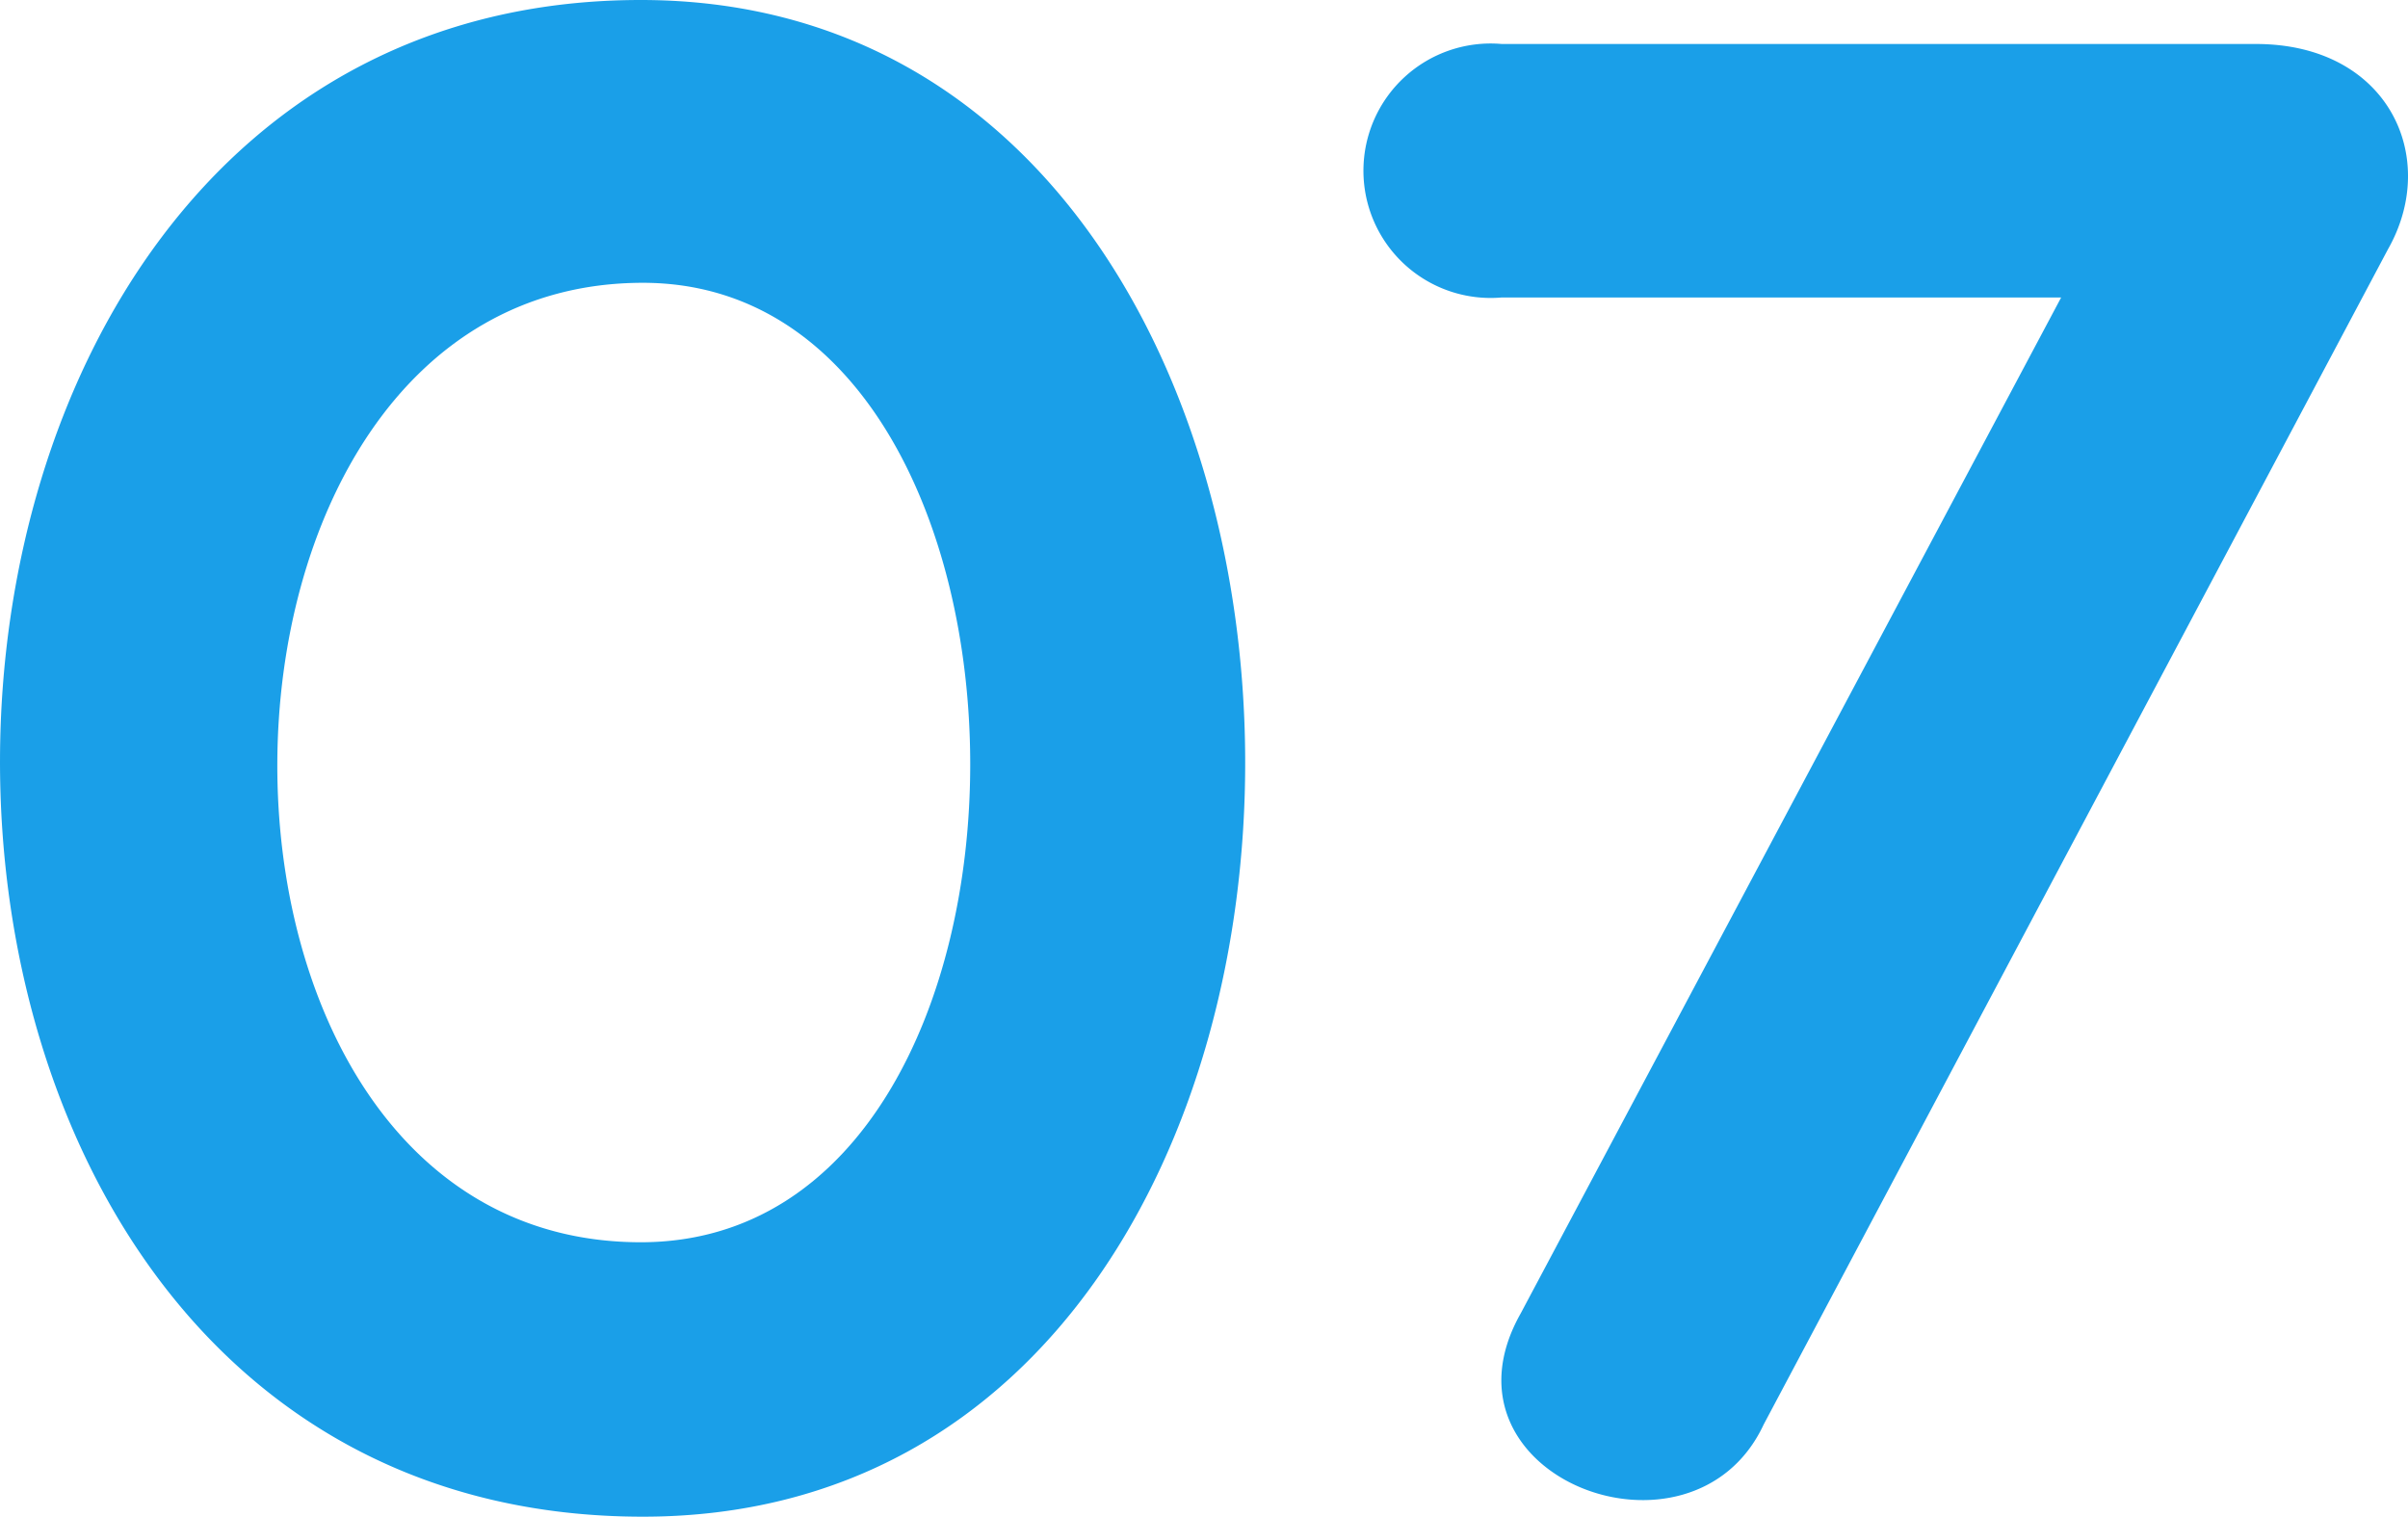 <svg xmlns="http://www.w3.org/2000/svg" width="68.967" height="43.44" viewBox="0 0 68.967 43.44"><path d="M21.18-42.78C-3.12-42.78-3.48.66,21.24.66,44.4.66,44.1-42.78,21.18-42.78Zm.06,8.1c12.42,0,12.6,27.48-.06,27.48C7.2-7.2,7.38-34.68,21.24-34.68ZM46.38-5.16C43.74-.48,51.3,2.4,53.34-1.98L71.22-35.64c1.5-2.64,0-5.88-3.78-5.88H45.84a3.644,3.644,0,1,0,0,7.26H61.86Z" transform="translate(-2.827 42.78)" fill="#1a9fe8"/></svg>
